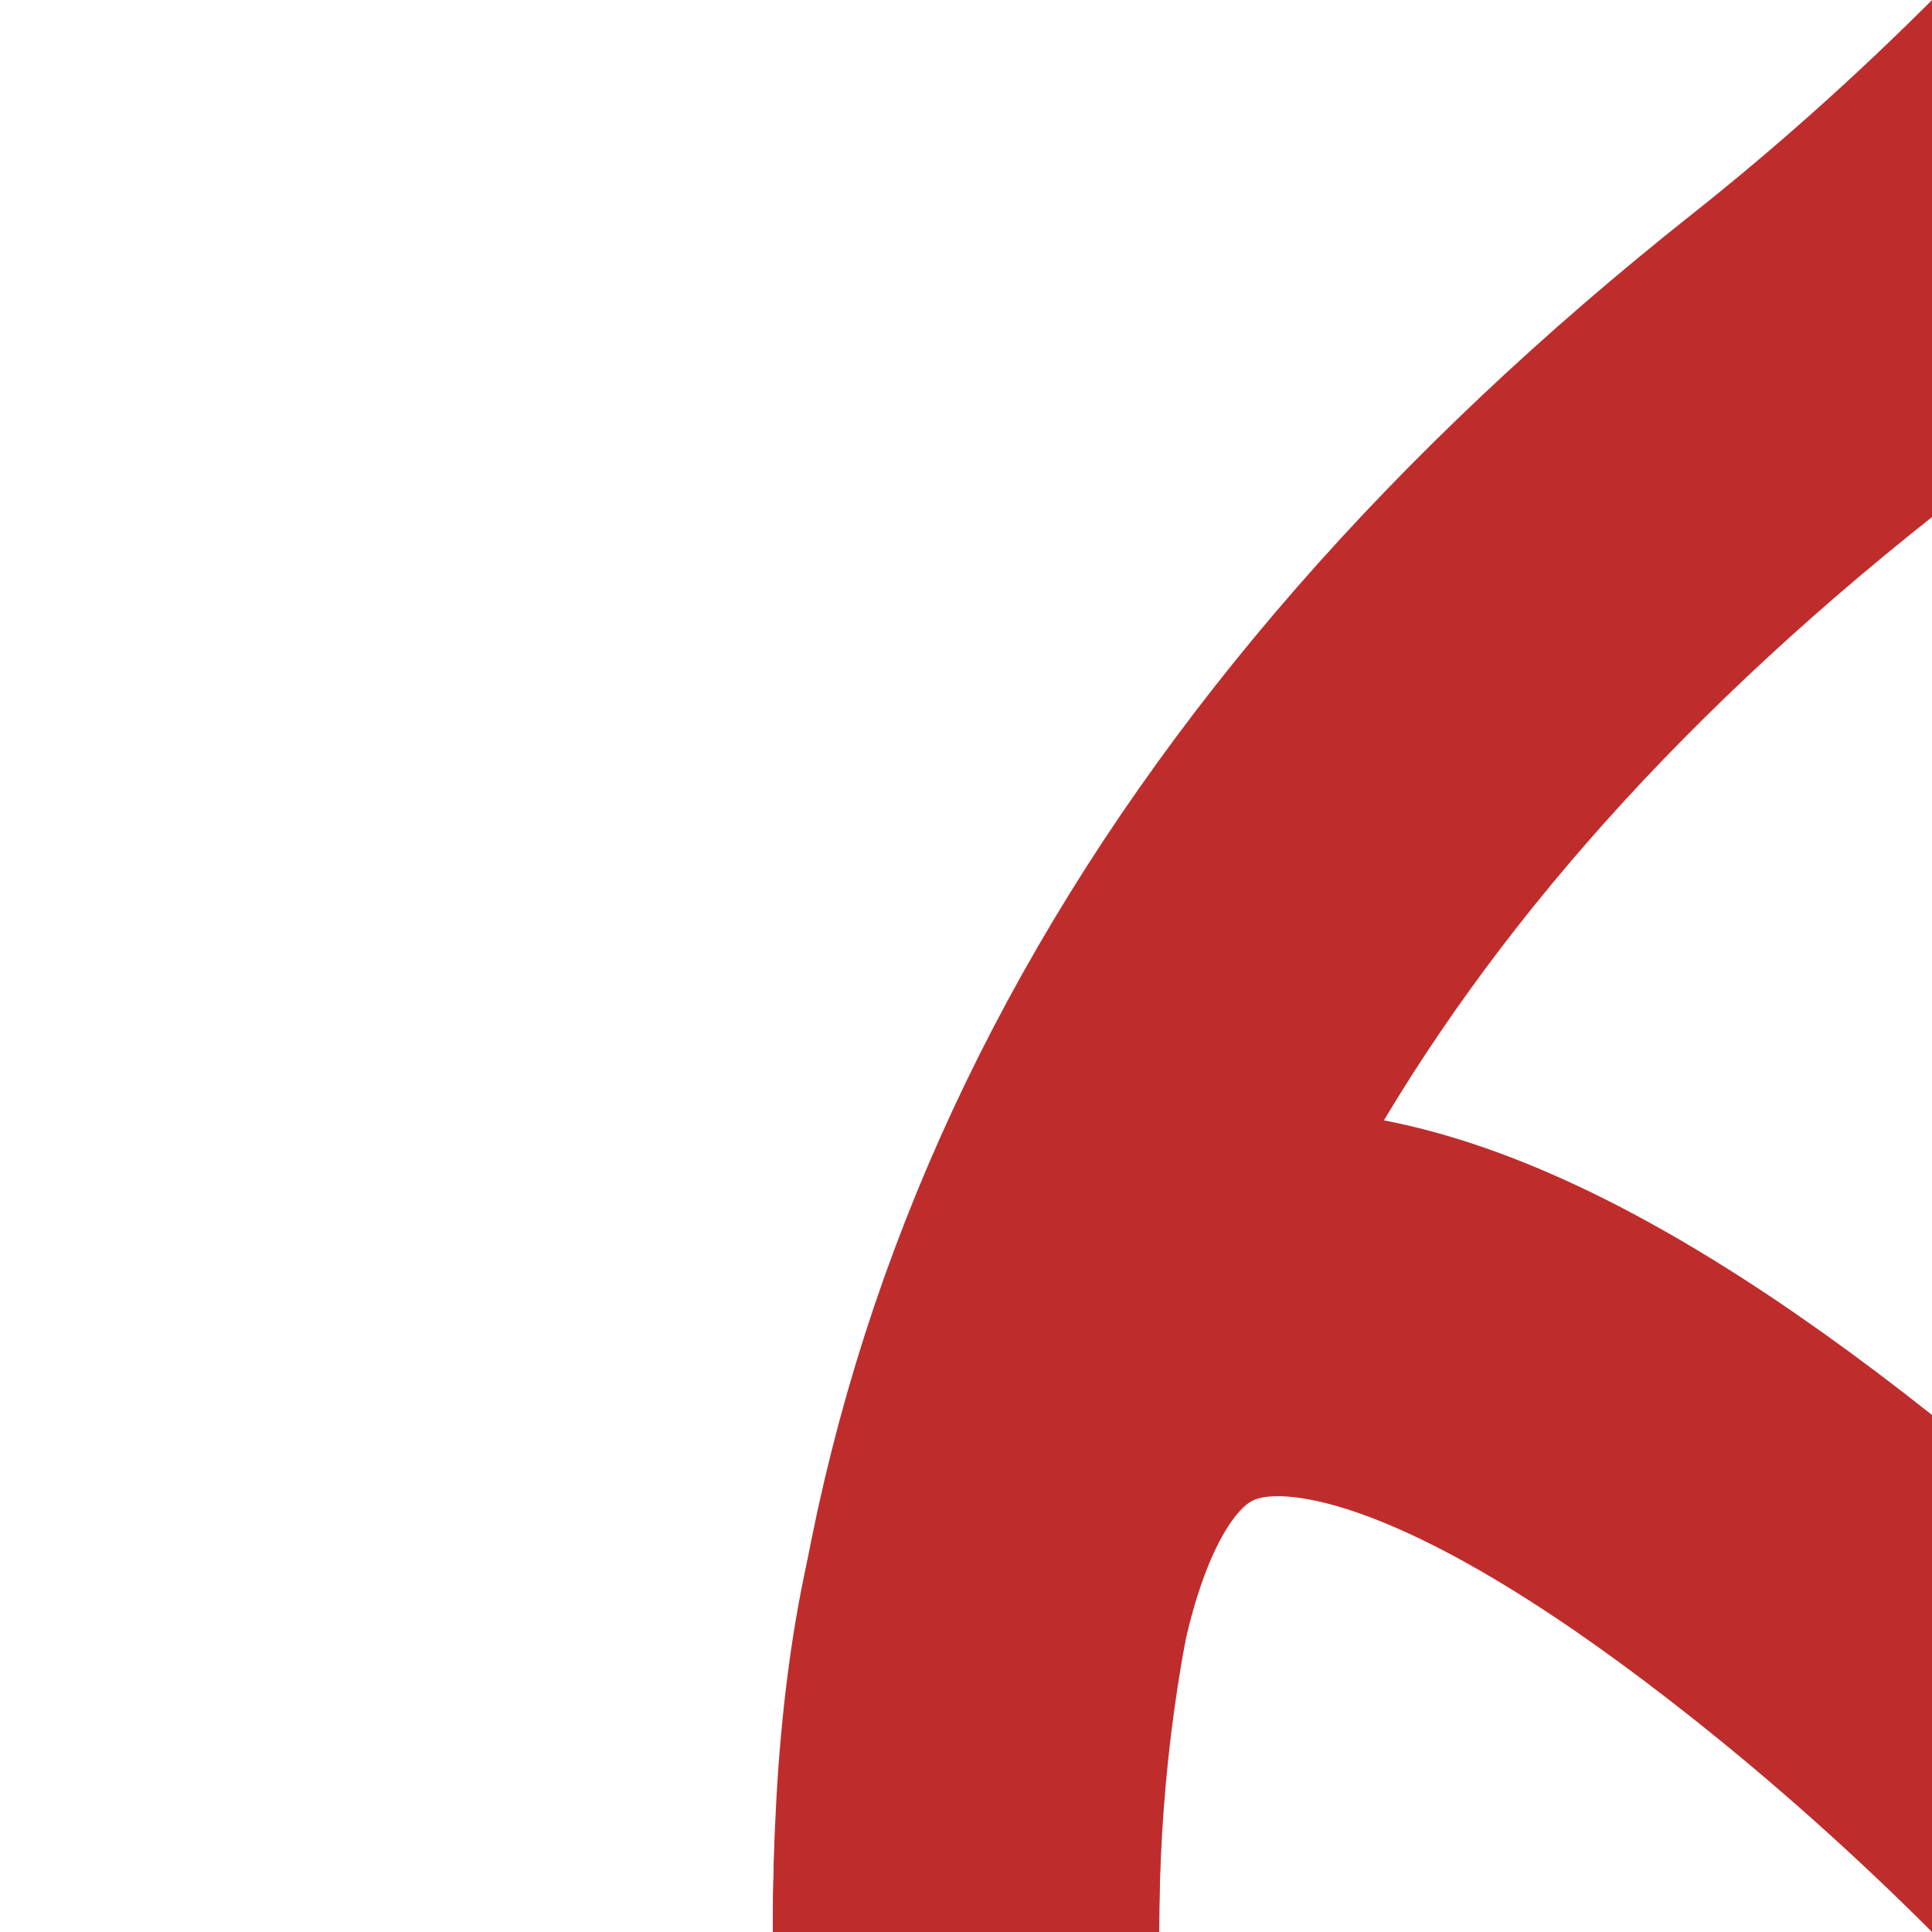 ﻿<?xml version="1.0" encoding="UTF-8" standalone="no"?>
<svg xmlns="http://www.w3.org/2000/svg" width="500" height="500" >
<title>kABrg</title>
<g stroke="#be2d2c" stroke-width="100" fill="none">
<path d="M 500,250 Q 268.17,250 94.55,30.96 Q 67.34,-3.37 35.36,-35.36"
   transform="translate(250,250) rotate(90) translate(-250,-250)" />
<path d="M 0,250 Q 268.17,250 94.55,469.04 Q 67.34,503.37 35.36,535.36" 
   transform="translate(0 500) rotate(270)" />
</g>
</svg>
